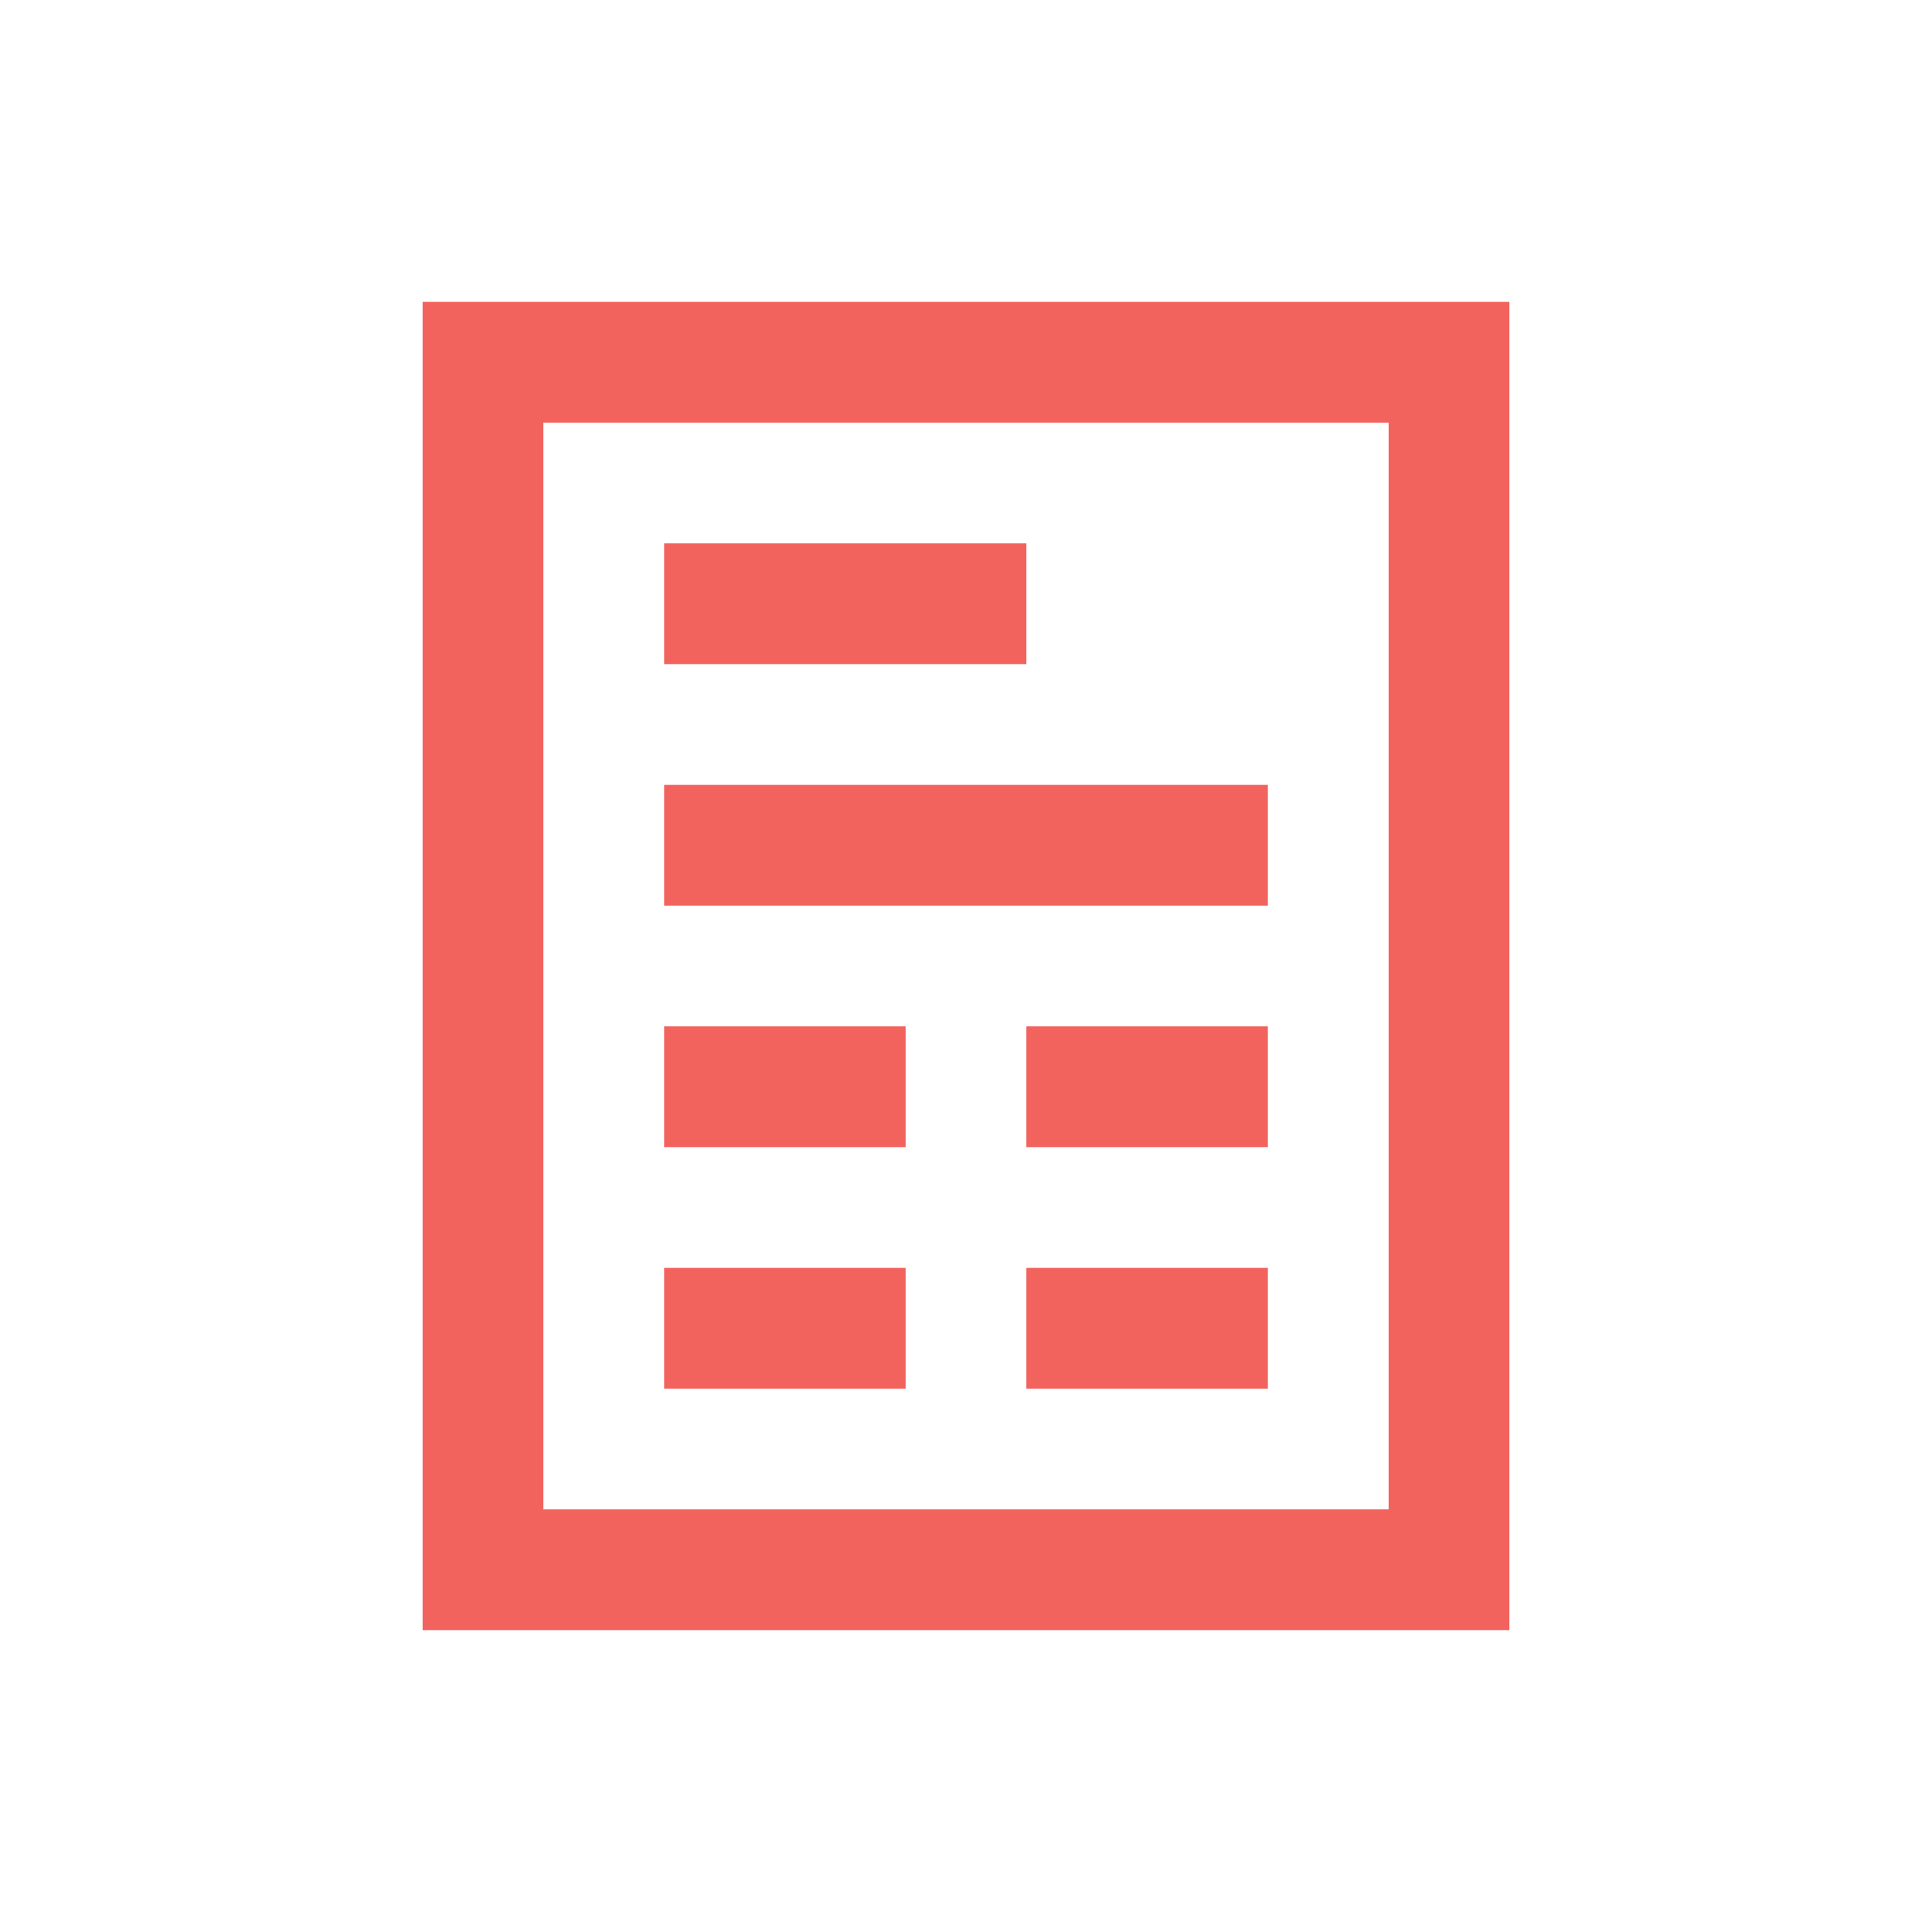 <?xml version="1.0" encoding="UTF-8"?>
<svg width="150px" height="150px" viewBox="0 0 150 150" version="1.1" xmlns="http://www.w3.org/2000/svg" xmlns:xlink="http://www.w3.org/1999/xlink">
    <title>Icons /resources</title>
    <g id="Icons-/resources" stroke="none" stroke-width="1" fill="none" fill-rule="evenodd">
        <path d="M117.188,23.438 L117.188,126.562 L32.812,126.562 L32.812,23.438 L117.188,23.438 Z M107.812,32.812 L42.188,32.812 L42.188,117.188 L107.812,117.188 L107.812,32.812 Z M98.438,60.938 L98.438,70.312 L51.562,70.312 L51.562,60.938 L98.438,60.938 Z M79.688,42.188 L79.688,51.562 L51.562,51.562 L51.562,42.188 L79.688,42.188 Z" id="1" fill="#F2635D"></path>
        <path d="M70.312,98.438 L70.312,107.812 L51.562,107.812 L51.562,98.438 L70.312,98.438 Z M98.438,98.438 L98.438,107.812 L79.688,107.812 L79.688,98.438 L98.438,98.438 Z M70.312,79.688 L70.312,89.062 L51.562,89.062 L51.562,79.688 L70.312,79.688 Z M98.438,79.688 L98.438,89.062 L79.688,89.062 L79.688,79.688 L98.438,79.688 Z" id="2" fill="#F2635D"></path>
    </g>
</svg>